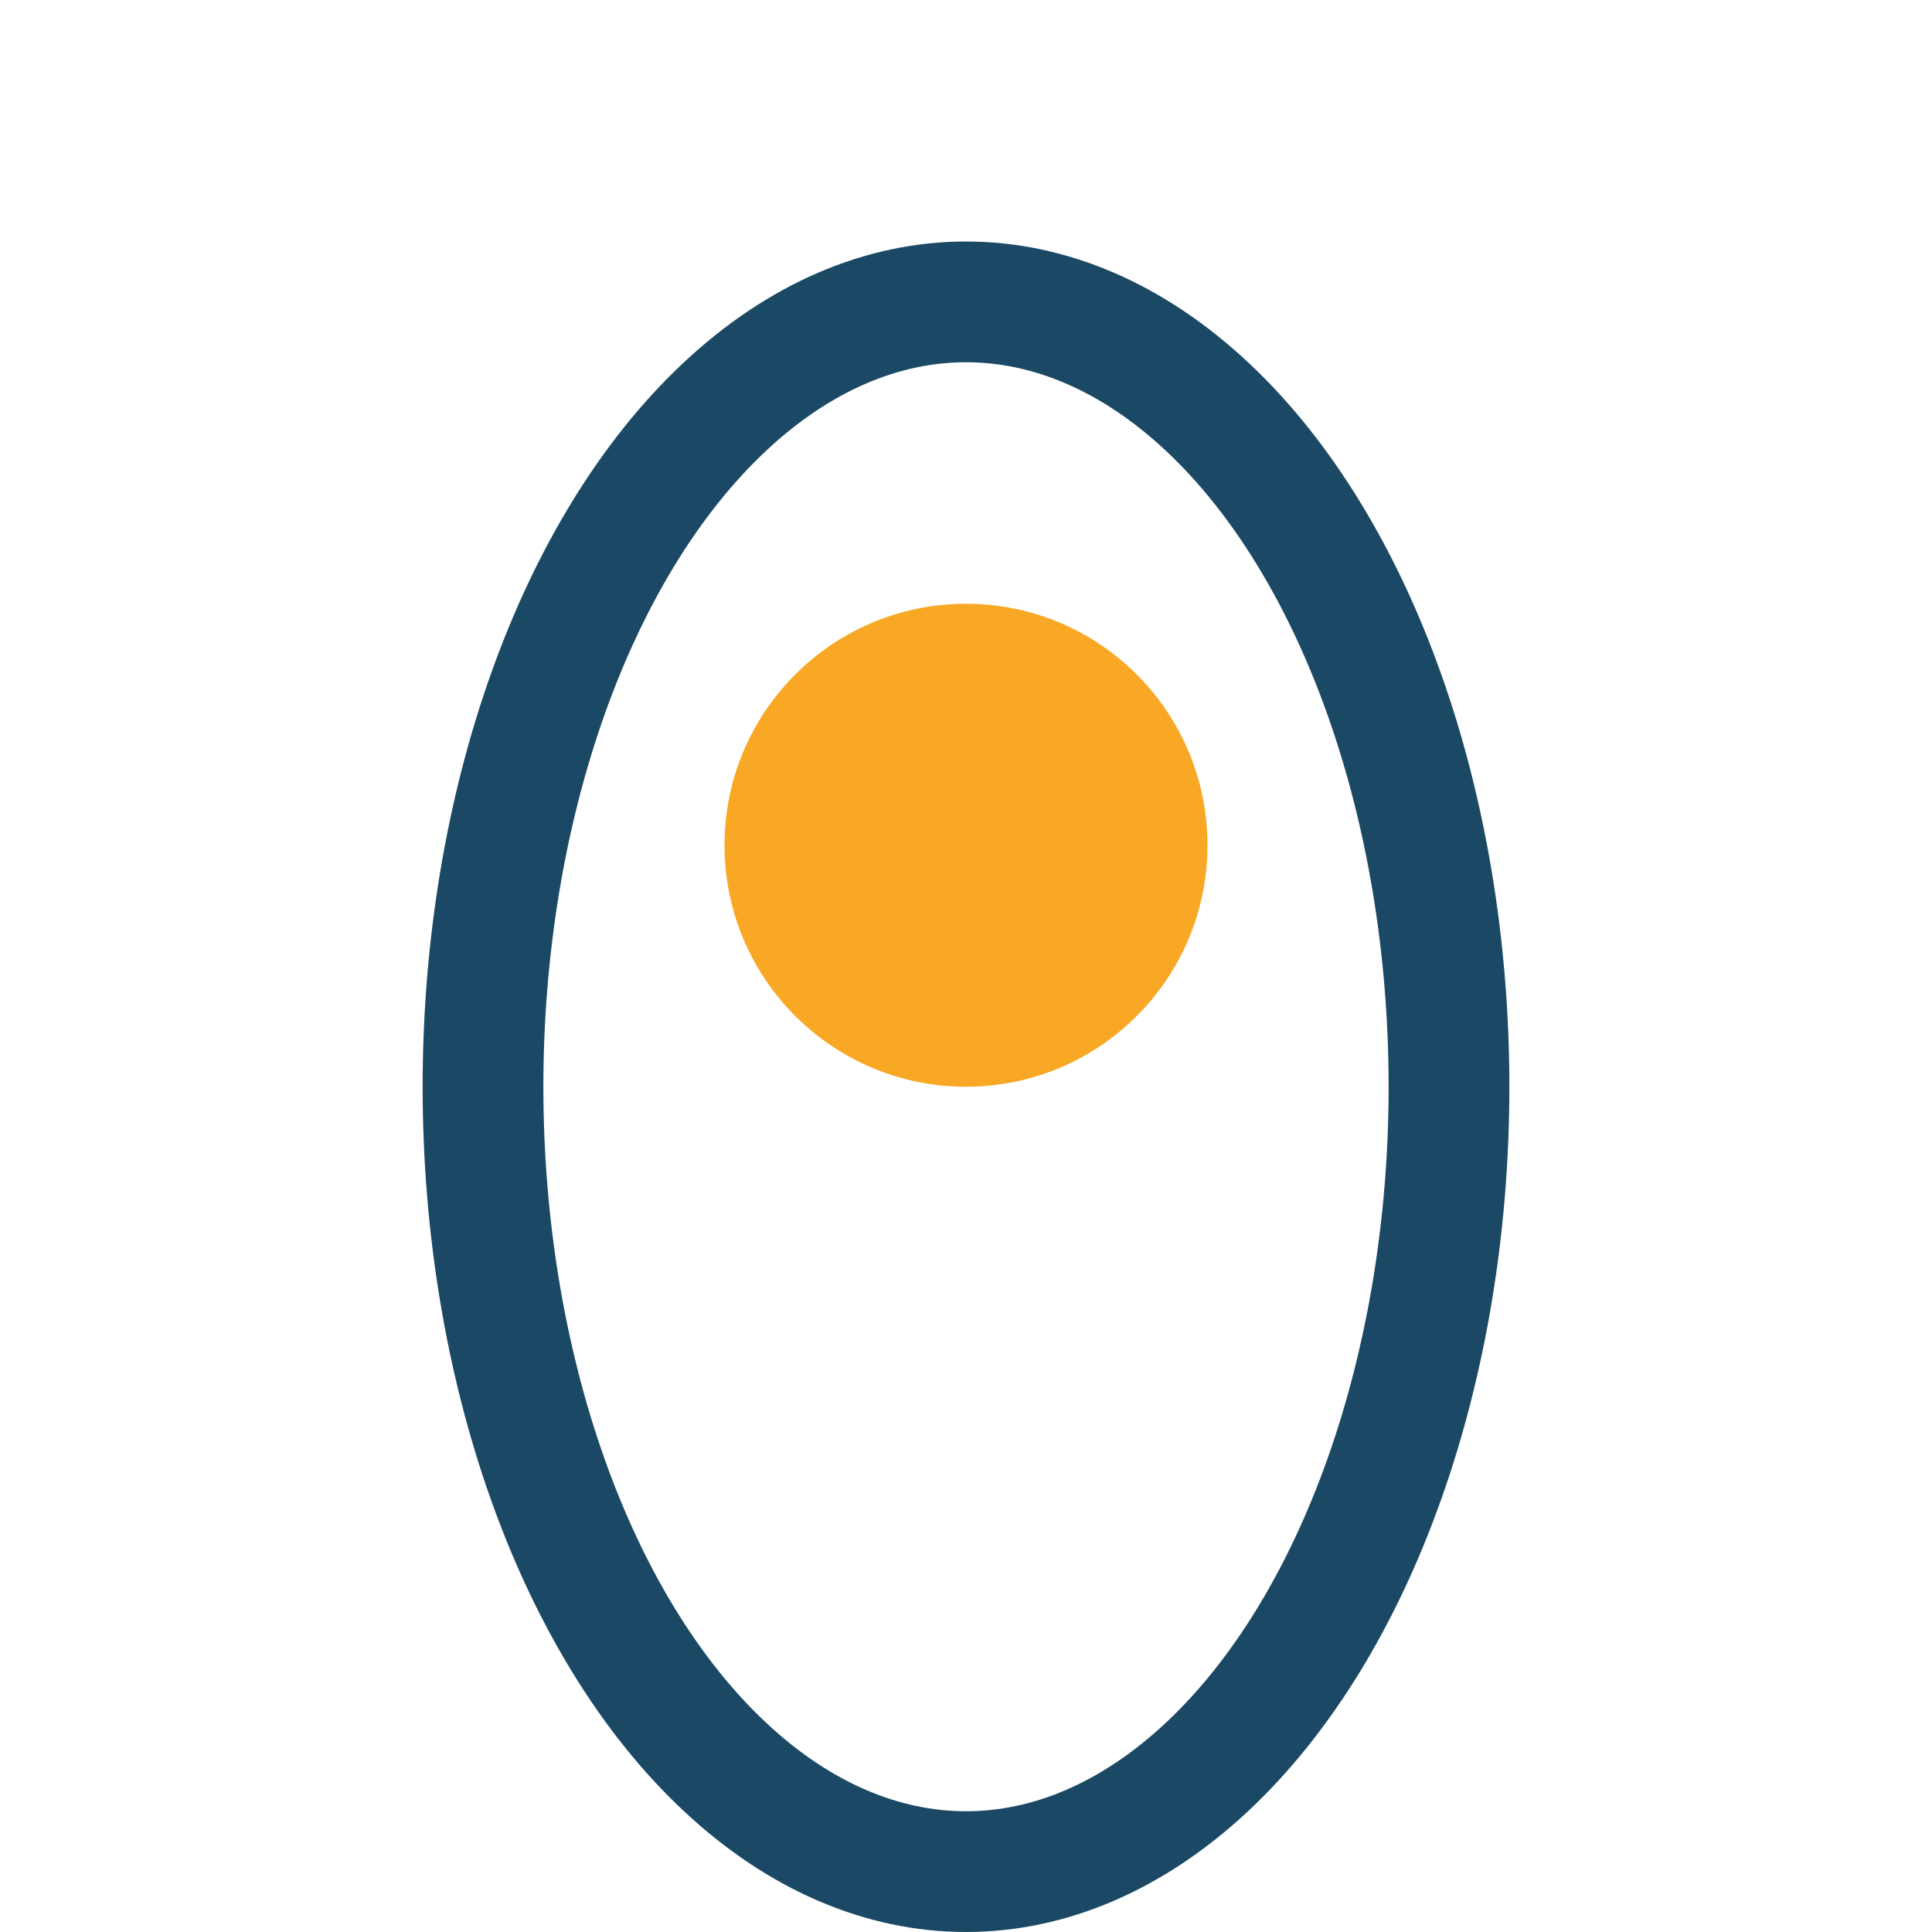 <?xml version="1.0" encoding="UTF-8"?>
<svg xmlns="http://www.w3.org/2000/svg" width="32" height="32" viewBox="0 0 32 32"><ellipse cx="16" cy="18" rx="8" ry="13" fill="none" stroke="#1B4965" stroke-width="2"/><circle cx="16" cy="14" r="4" fill="#F9A826"/></svg>